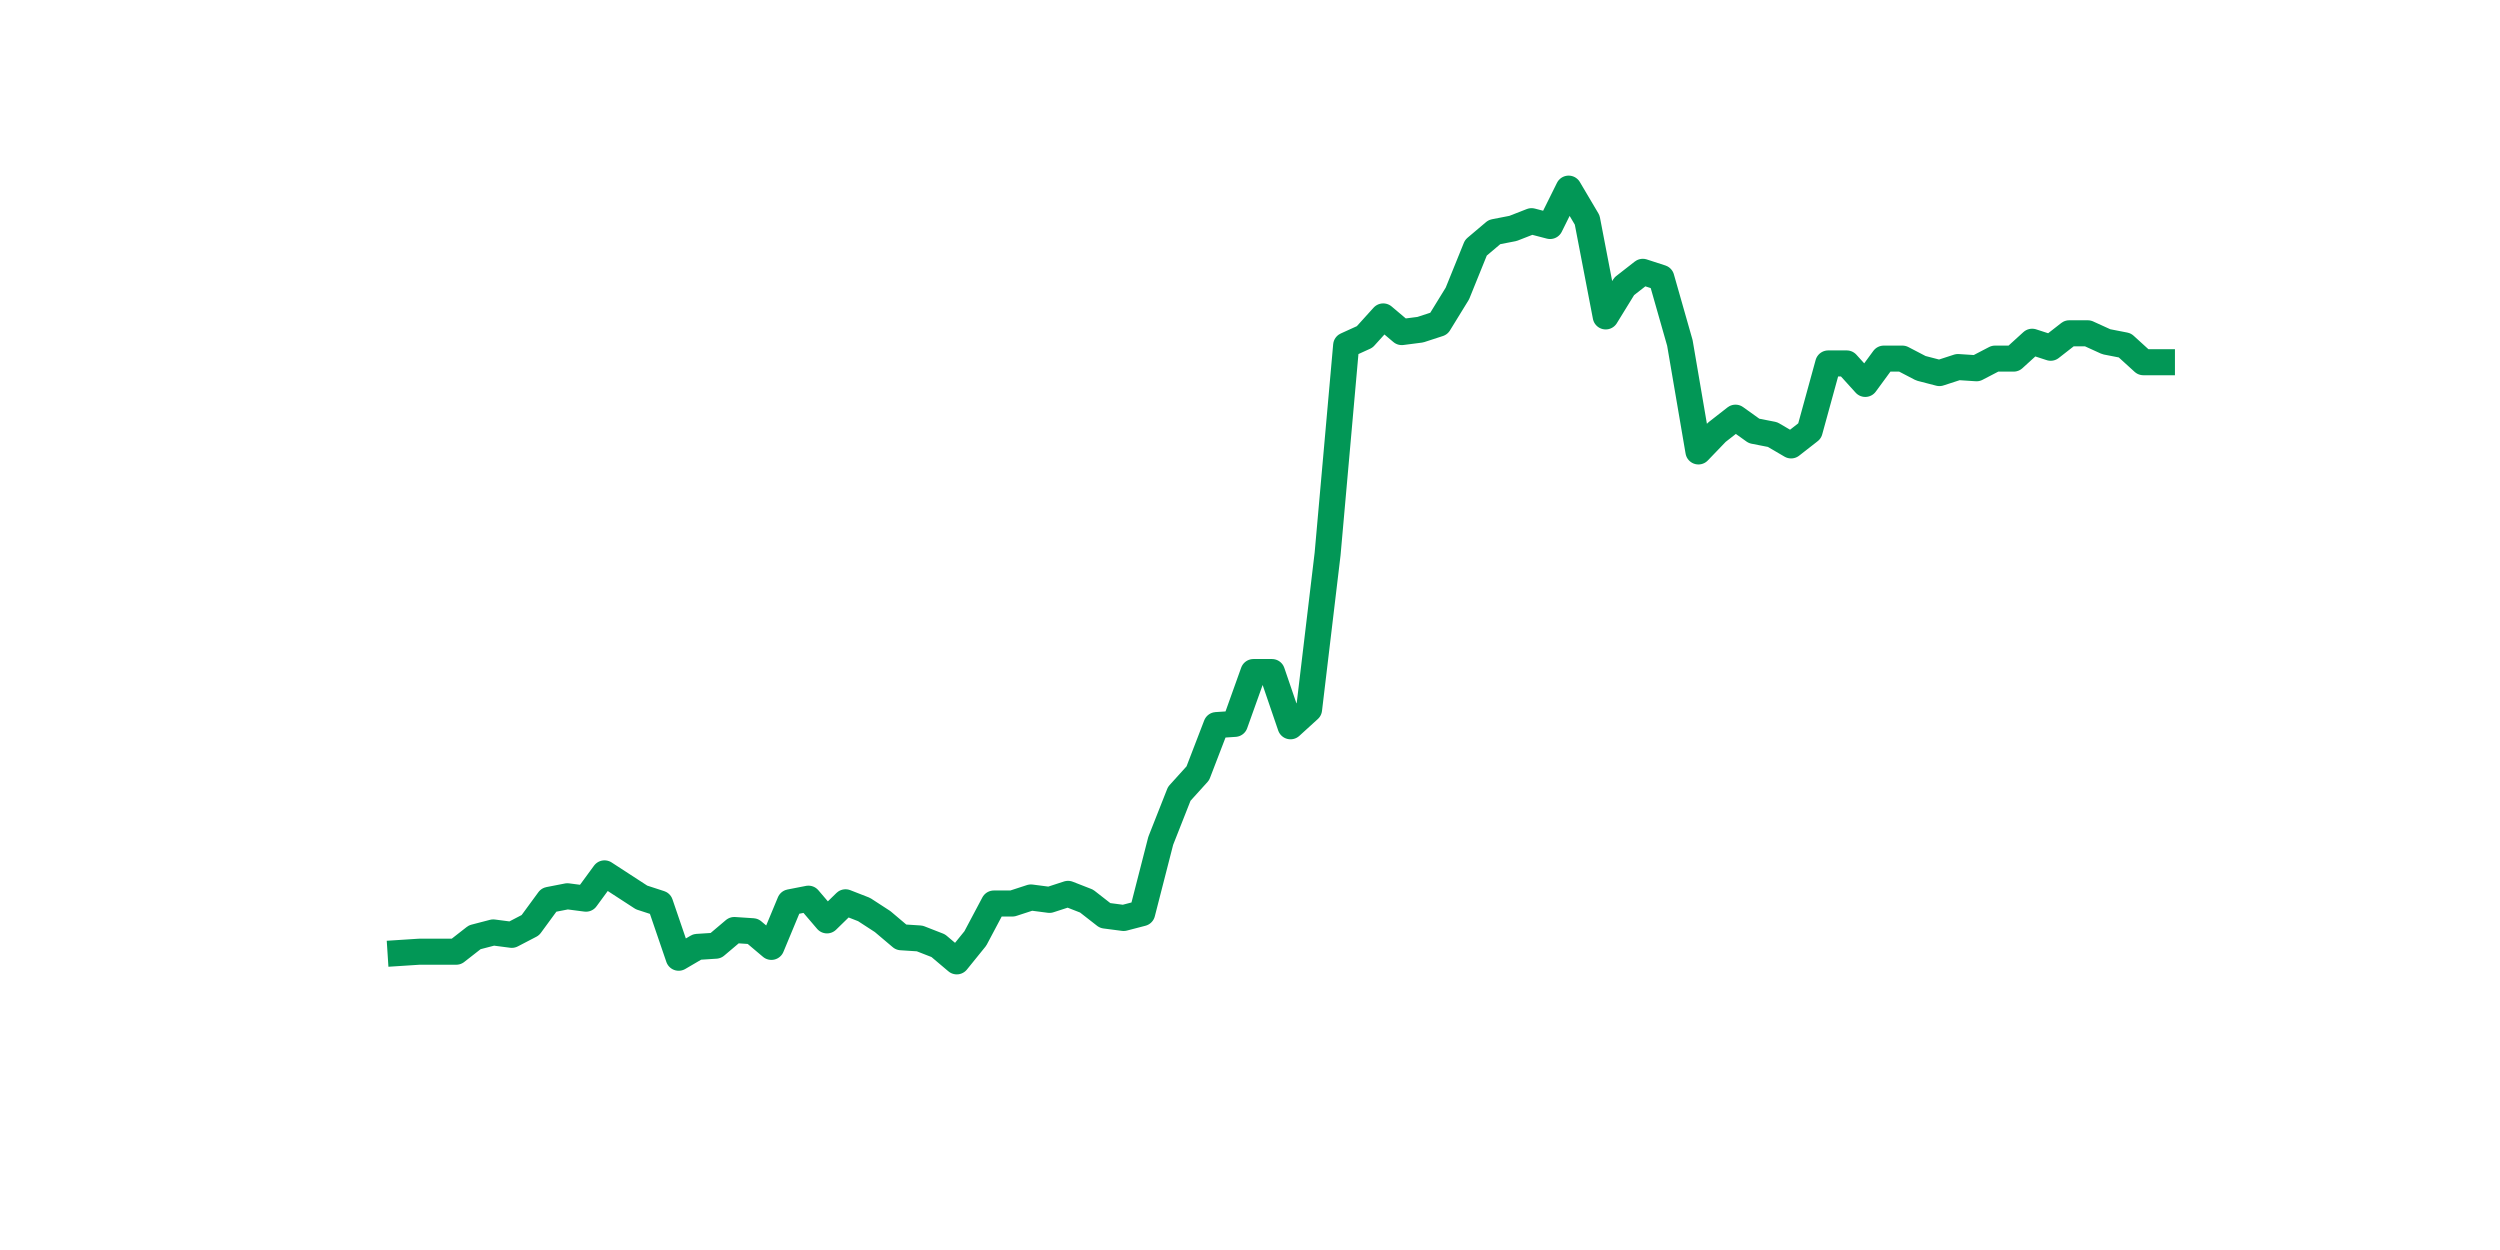 <?xml version="1.0" encoding="utf-8" standalone="no"?>
<!DOCTYPE svg PUBLIC "-//W3C//DTD SVG 1.1//EN"
  "http://www.w3.org/Graphics/SVG/1.1/DTD/svg11.dtd">
<svg xmlns:xlink="http://www.w3.org/1999/xlink" width="144pt" height="72pt" viewBox="0 0 144 72" xmlns="http://www.w3.org/2000/svg" version="1.1">
 <defs>
  <style type="text/css">*{stroke-linejoin: round; stroke-linecap: butt}</style>
 </defs>
 <g id="figure_1">
  <g id="patch_1">
   <path d="M 0 72 
L 144 72 
L 144 0 
L 0 0 
z
" style="fill: #ffffff"/>
  </g>
  <g id="axes_1">
   <g id="line2d_1">
    <path d="M 23.073 54.888 
L 24.141 54.819 
L 25.209 54.819 
L 26.277 54.819 
L 27.344 53.986 
L 28.412 53.708 
L 29.48 53.847 
L 30.548 53.291 
L 31.616 51.833 
L 32.684 51.625 
L 33.752 51.764 
L 34.82 50.306 
L 35.888 51 
L 36.956 51.694 
L 38.024 52.042 
L 39.092 55.166 
L 40.16 54.541 
L 41.228 54.472 
L 42.296 53.569 
L 43.364 53.639 
L 44.432 54.541 
L 45.5 51.972 
L 46.567 51.764 
L 47.635 53.014 
L 48.703 51.972 
L 49.771 52.389 
L 50.839 53.083 
L 51.907 53.986 
L 52.975 54.055 
L 54.043 54.472 
L 55.111 55.375 
L 56.179 54.055 
L 57.247 52.042 
L 58.315 52.042 
L 59.383 51.694 
L 60.451 51.833 
L 61.519 51.486 
L 62.587 51.903 
L 63.655 52.736 
L 64.722 52.875 
L 65.79 52.597 
L 66.858 48.431 
L 67.926 45.723 
L 68.994 44.542 
L 70.062 41.765 
L 71.13 41.695 
L 72.198 38.71 
L 73.266 38.71 
L 74.334 41.834 
L 75.402 40.862 
L 76.47 31.905 
L 77.538 19.892 
L 78.606 19.406 
L 79.674 18.226 
L 80.742 19.128 
L 81.81 18.99 
L 82.878 18.642 
L 83.945 16.906 
L 85.013 14.268 
L 86.081 13.365 
L 87.149 13.157 
L 88.217 12.74 
L 89.285 13.018 
L 90.353 10.865 
L 91.421 12.671 
L 92.489 18.226 
L 93.557 16.49 
L 94.625 15.657 
L 95.693 16.004 
L 96.761 19.753 
L 97.829 26.003 
L 98.897 24.892 
L 99.965 24.058 
L 101.033 24.822 
L 102.1 25.031 
L 103.168 25.656 
L 104.236 24.822 
L 105.304 20.934 
L 106.372 20.934 
L 107.44 22.114 
L 108.508 20.656 
L 109.576 20.656 
L 110.644 21.212 
L 111.712 21.489 
L 112.78 21.142 
L 113.848 21.212 
L 114.916 20.656 
L 115.984 20.656 
L 117.052 19.684 
L 118.12 20.031 
L 119.188 19.198 
L 120.256 19.198 
L 121.323 19.684 
L 122.391 19.892 
L 123.459 20.864 
L 124.527 20.864 
" clip-path="url(#p4025c3328c)" style="fill: none; stroke: #029756; stroke-width: 1.5; stroke-linecap: square"/>
   </g>
  </g>
 </g>
 <defs>
  <clipPath id="p4025c3328c">
   <rect x="18" y="8.64" width="111.6" height="48.96"/>
  </clipPath>
 </defs>
</svg>
